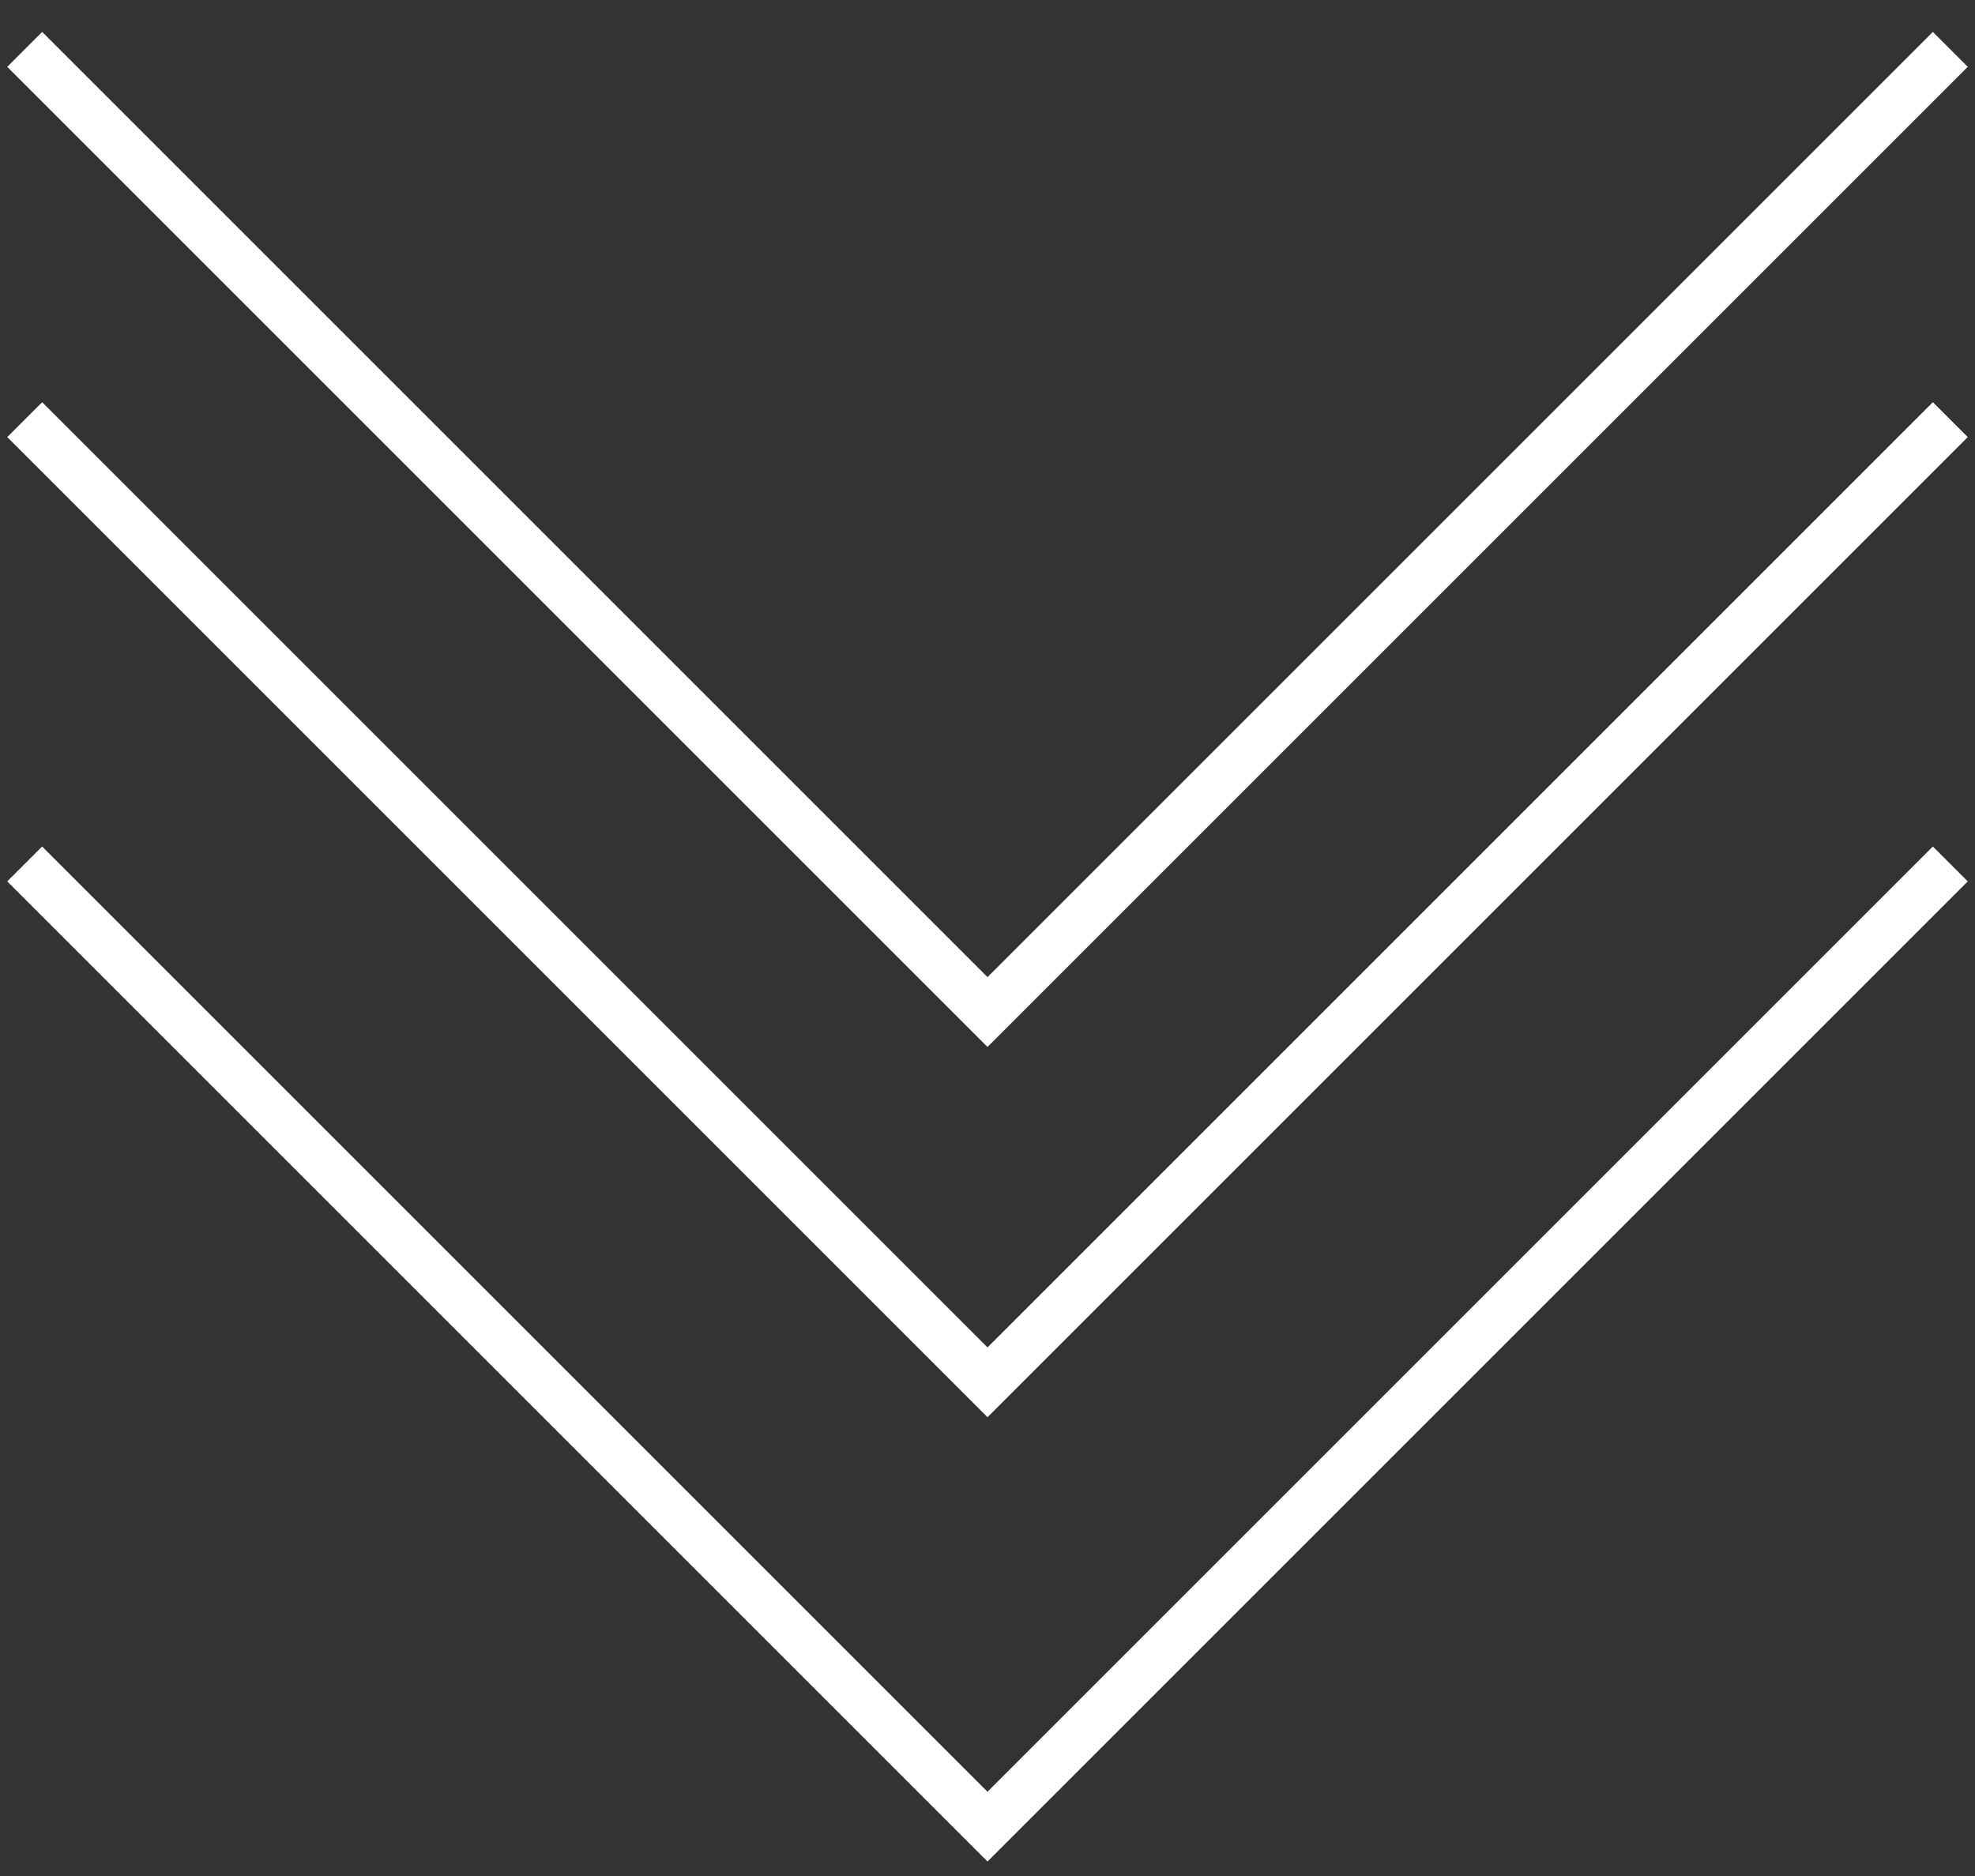 <svg width="40" height="38" viewBox="0 0 40 38" fill="none" xmlns="http://www.w3.org/2000/svg">
<rect x="0" y="0" width="40" height="38" fill="#333333" stroke="none"/>
<path d="M0.5 1L20 20.5L39.5 1" stroke="white"/>
<path d="M0.5 8.5L20 28L39.5 8.5" stroke="white"/>
<path d="M0.5 17.5L20 37L39.5 17.5" stroke="white"/>
</svg>
